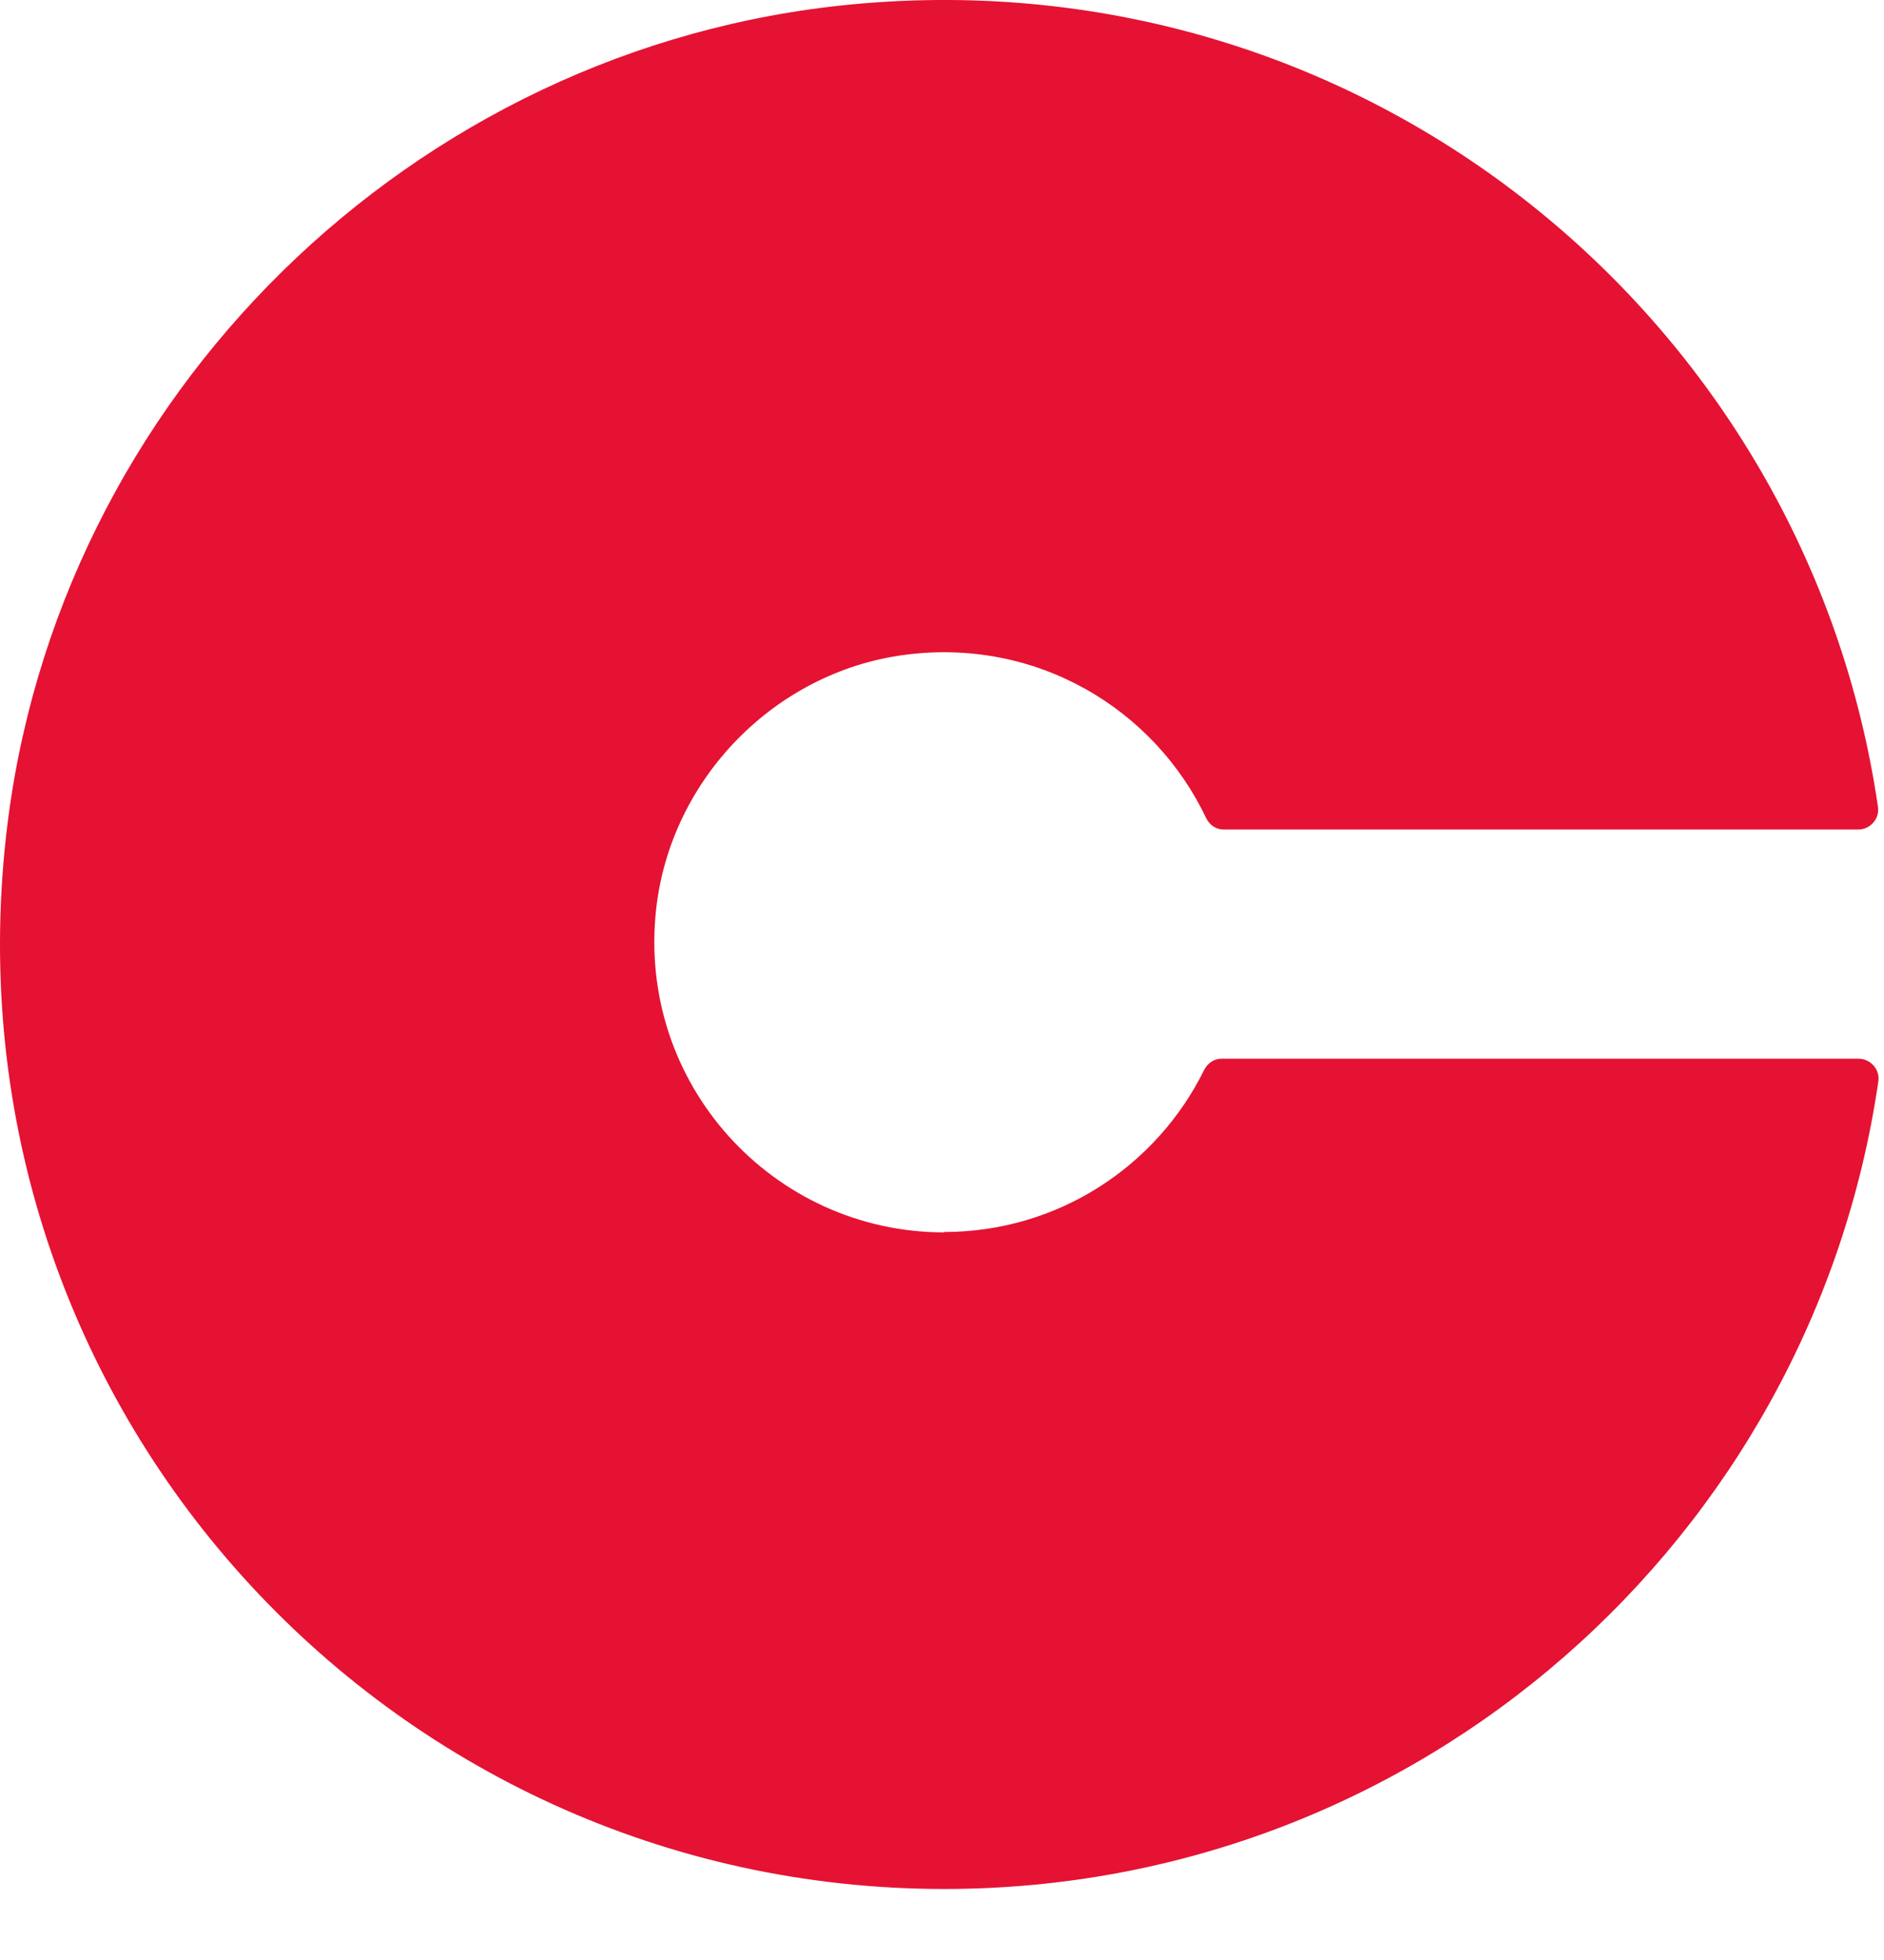 <svg width="25" height="26" viewBox="0 0 25 26" fill="none" xmlns="http://www.w3.org/2000/svg">
<path d="M12.53 16.348C10.258 16.348 8.445 14.376 8.708 12.049C8.904 10.327 10.285 8.914 12.003 8.687C13.757 8.455 15.319 9.405 16.006 10.854C16.051 10.945 16.137 11.004 16.237 11.004H24.657C24.816 11.004 24.943 10.863 24.92 10.704C23.98 4.261 18.141 -0.591 11.307 0.058C5.469 0.613 0.725 5.27 0.08 11.095C-0.761 18.656 5.137 25.058 12.53 25.058C18.832 25.058 24.043 20.405 24.925 14.344C24.948 14.185 24.82 14.044 24.661 14.044H16.21C16.11 14.044 16.024 14.103 15.978 14.194C15.351 15.466 14.043 16.343 12.525 16.343L12.53 16.348Z" fill="#E51233"/>
</svg>
